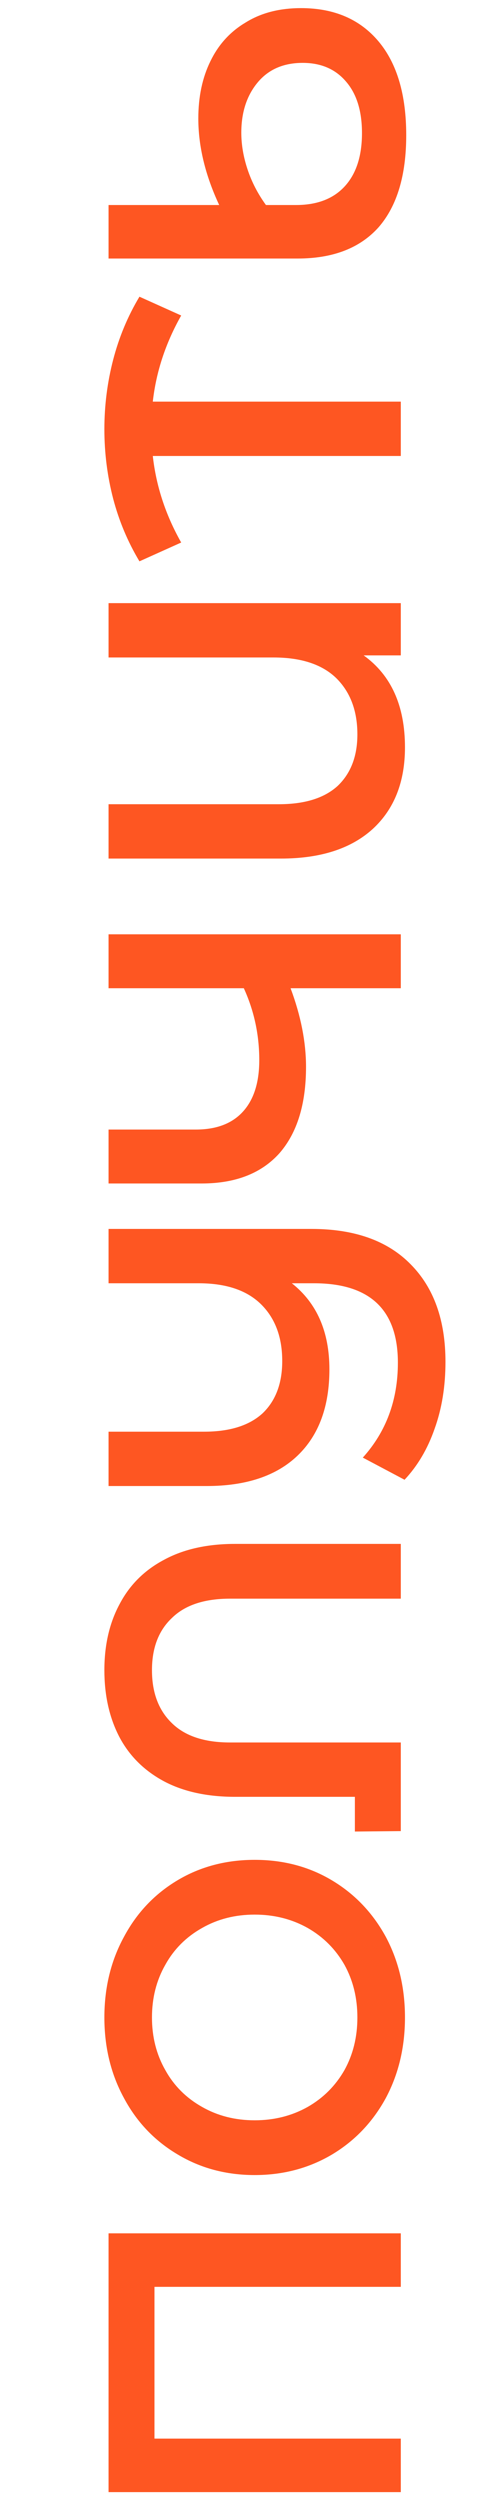 <?xml version="1.0" encoding="UTF-8"?> <svg xmlns="http://www.w3.org/2000/svg" width="60" height="299" viewBox="0 0 60 299" fill="none"> <path d="M13 267.1H48V273.5H18.5V291.65H48V298.05H13V267.1Z" fill="#FE5622"></path> <path d="M48.5 241.281C48.5 244.848 47.733 248.064 46.2 250.931C44.633 253.798 42.483 256.048 39.75 257.681C36.983 259.314 33.9 260.131 30.5 260.131C27.1 260.131 24.033 259.314 21.3 257.681C18.533 256.048 16.383 253.798 14.85 250.931C13.283 248.064 12.5 244.848 12.5 241.281C12.5 237.714 13.283 234.498 14.85 231.631C16.383 228.764 18.517 226.514 21.25 224.881C23.983 223.248 27.067 222.431 30.5 222.431C33.933 222.431 37.017 223.248 39.75 224.881C42.483 226.514 44.633 228.764 46.2 231.631C47.733 234.498 48.5 237.714 48.5 241.281ZM42.8 241.281C42.8 238.948 42.283 236.848 41.25 234.981C40.183 233.114 38.717 231.648 36.85 230.581C34.95 229.514 32.833 228.981 30.5 228.981C28.167 228.981 26.067 229.514 24.2 230.581C22.3 231.648 20.833 233.114 19.8 234.981C18.733 236.848 18.2 238.948 18.2 241.281C18.2 243.614 18.733 245.714 19.8 247.581C20.833 249.448 22.3 250.914 24.2 251.981C26.067 253.048 28.167 253.581 30.5 253.581C32.833 253.581 34.95 253.048 36.85 251.981C38.717 250.914 40.183 249.448 41.25 247.581C42.283 245.714 42.8 243.614 42.8 241.281Z" fill="#FE5622"></path> <path d="M12.5 199.745C12.5 196.711 13.117 194.061 14.35 191.795C15.55 189.528 17.317 187.778 19.65 186.545C21.983 185.278 24.817 184.645 28.15 184.645H48V191.195H27.55C24.483 191.195 22.167 191.961 20.6 193.495C19 194.995 18.2 197.078 18.2 199.745C18.2 202.445 19 204.561 20.6 206.095C22.167 207.628 24.483 208.395 27.55 208.395H48V218.995L42.5 219.045V214.895H28.15C24.817 214.895 21.983 214.278 19.65 213.045C17.283 211.778 15.5 210.011 14.3 207.745C13.1 205.445 12.5 202.778 12.5 199.745Z" fill="#FE5622"></path> <path d="M13 146.975H37.3C42.467 146.975 46.433 148.392 49.2 151.225C51.967 154.025 53.35 157.908 53.35 162.875C53.35 165.808 52.917 168.475 52.05 170.875C51.217 173.275 50.017 175.308 48.45 176.975L43.45 174.325C46.25 171.225 47.65 167.442 47.65 162.975C47.65 156.642 44.3 153.475 37.6 153.475H34.95C37.95 155.842 39.45 159.275 39.45 163.775C39.45 168.208 38.183 171.642 35.65 174.075C33.117 176.508 29.483 177.725 24.75 177.725H13V171.225H24.45C27.517 171.225 29.85 170.492 31.45 169.025C33.017 167.525 33.8 165.442 33.8 162.775C33.8 159.942 32.967 157.692 31.3 156.025C29.6 154.325 27.1 153.475 23.8 153.475H13V146.975Z" fill="#FE5622"></path> <path d="M13 111.741H48V118.191H34.8C36.033 121.491 36.65 124.625 36.65 127.591C36.65 132.058 35.583 135.508 33.45 137.941C31.283 140.341 28.183 141.541 24.15 141.541H13V135.091H23.45C25.917 135.091 27.8 134.375 29.1 132.941C30.4 131.508 31.05 129.458 31.05 126.791C31.05 123.758 30.433 120.891 29.2 118.191H13V111.741Z" fill="#FE5622"></path> <path d="M13 72.132H48V78.382H43.55C46.85 80.749 48.5 84.415 48.5 89.382C48.5 93.515 47.217 96.765 44.65 99.132C42.05 101.499 38.383 102.682 33.65 102.682H13V96.182H33.4C36.5 96.182 38.85 95.449 40.45 93.982C42.017 92.482 42.8 90.432 42.8 87.832C42.8 85.032 41.967 82.799 40.3 81.132C38.6 79.465 36.083 78.632 32.75 78.632H13V72.132Z" fill="#FE5622"></path> <path d="M21.7 37.734C19.833 41.034 18.7 44.467 18.3 48.034H48V54.534H18.3C18.7 58.134 19.833 61.584 21.7 64.884L16.7 67.134C15.3 64.8 14.25 62.3 13.55 59.634C12.85 56.934 12.5 54.167 12.5 51.334C12.5 48.5 12.85 45.734 13.55 43.034C14.25 40.334 15.3 37.817 16.7 35.484L21.7 37.734Z" fill="#FE5622"></path> <path d="M23.75 14.17C23.75 11.57 24.233 9.287 25.2 7.32C26.167 5.32 27.583 3.77 29.45 2.67C31.283 1.537 33.483 0.97 36.05 0.97C40.017 0.97 43.117 2.303 45.35 4.97C47.55 7.603 48.65 11.337 48.65 16.17C48.65 20.97 47.55 24.637 45.35 27.17C43.117 29.67 39.883 30.92 35.65 30.92H13V24.52H26.25C24.583 20.953 23.75 17.503 23.75 14.17ZM43.35 15.92C43.35 13.287 42.717 11.237 41.45 9.77C40.183 8.27 38.45 7.52 36.25 7.52C33.95 7.52 32.15 8.303 30.85 9.87C29.55 11.437 28.9 13.437 28.9 15.87C28.9 17.303 29.15 18.77 29.65 20.27C30.15 21.77 30.883 23.187 31.85 24.52H35.45C37.983 24.52 39.933 23.77 41.3 22.27C42.667 20.77 43.35 18.653 43.35 15.92Z" fill="#FE5622"></path> </svg> 